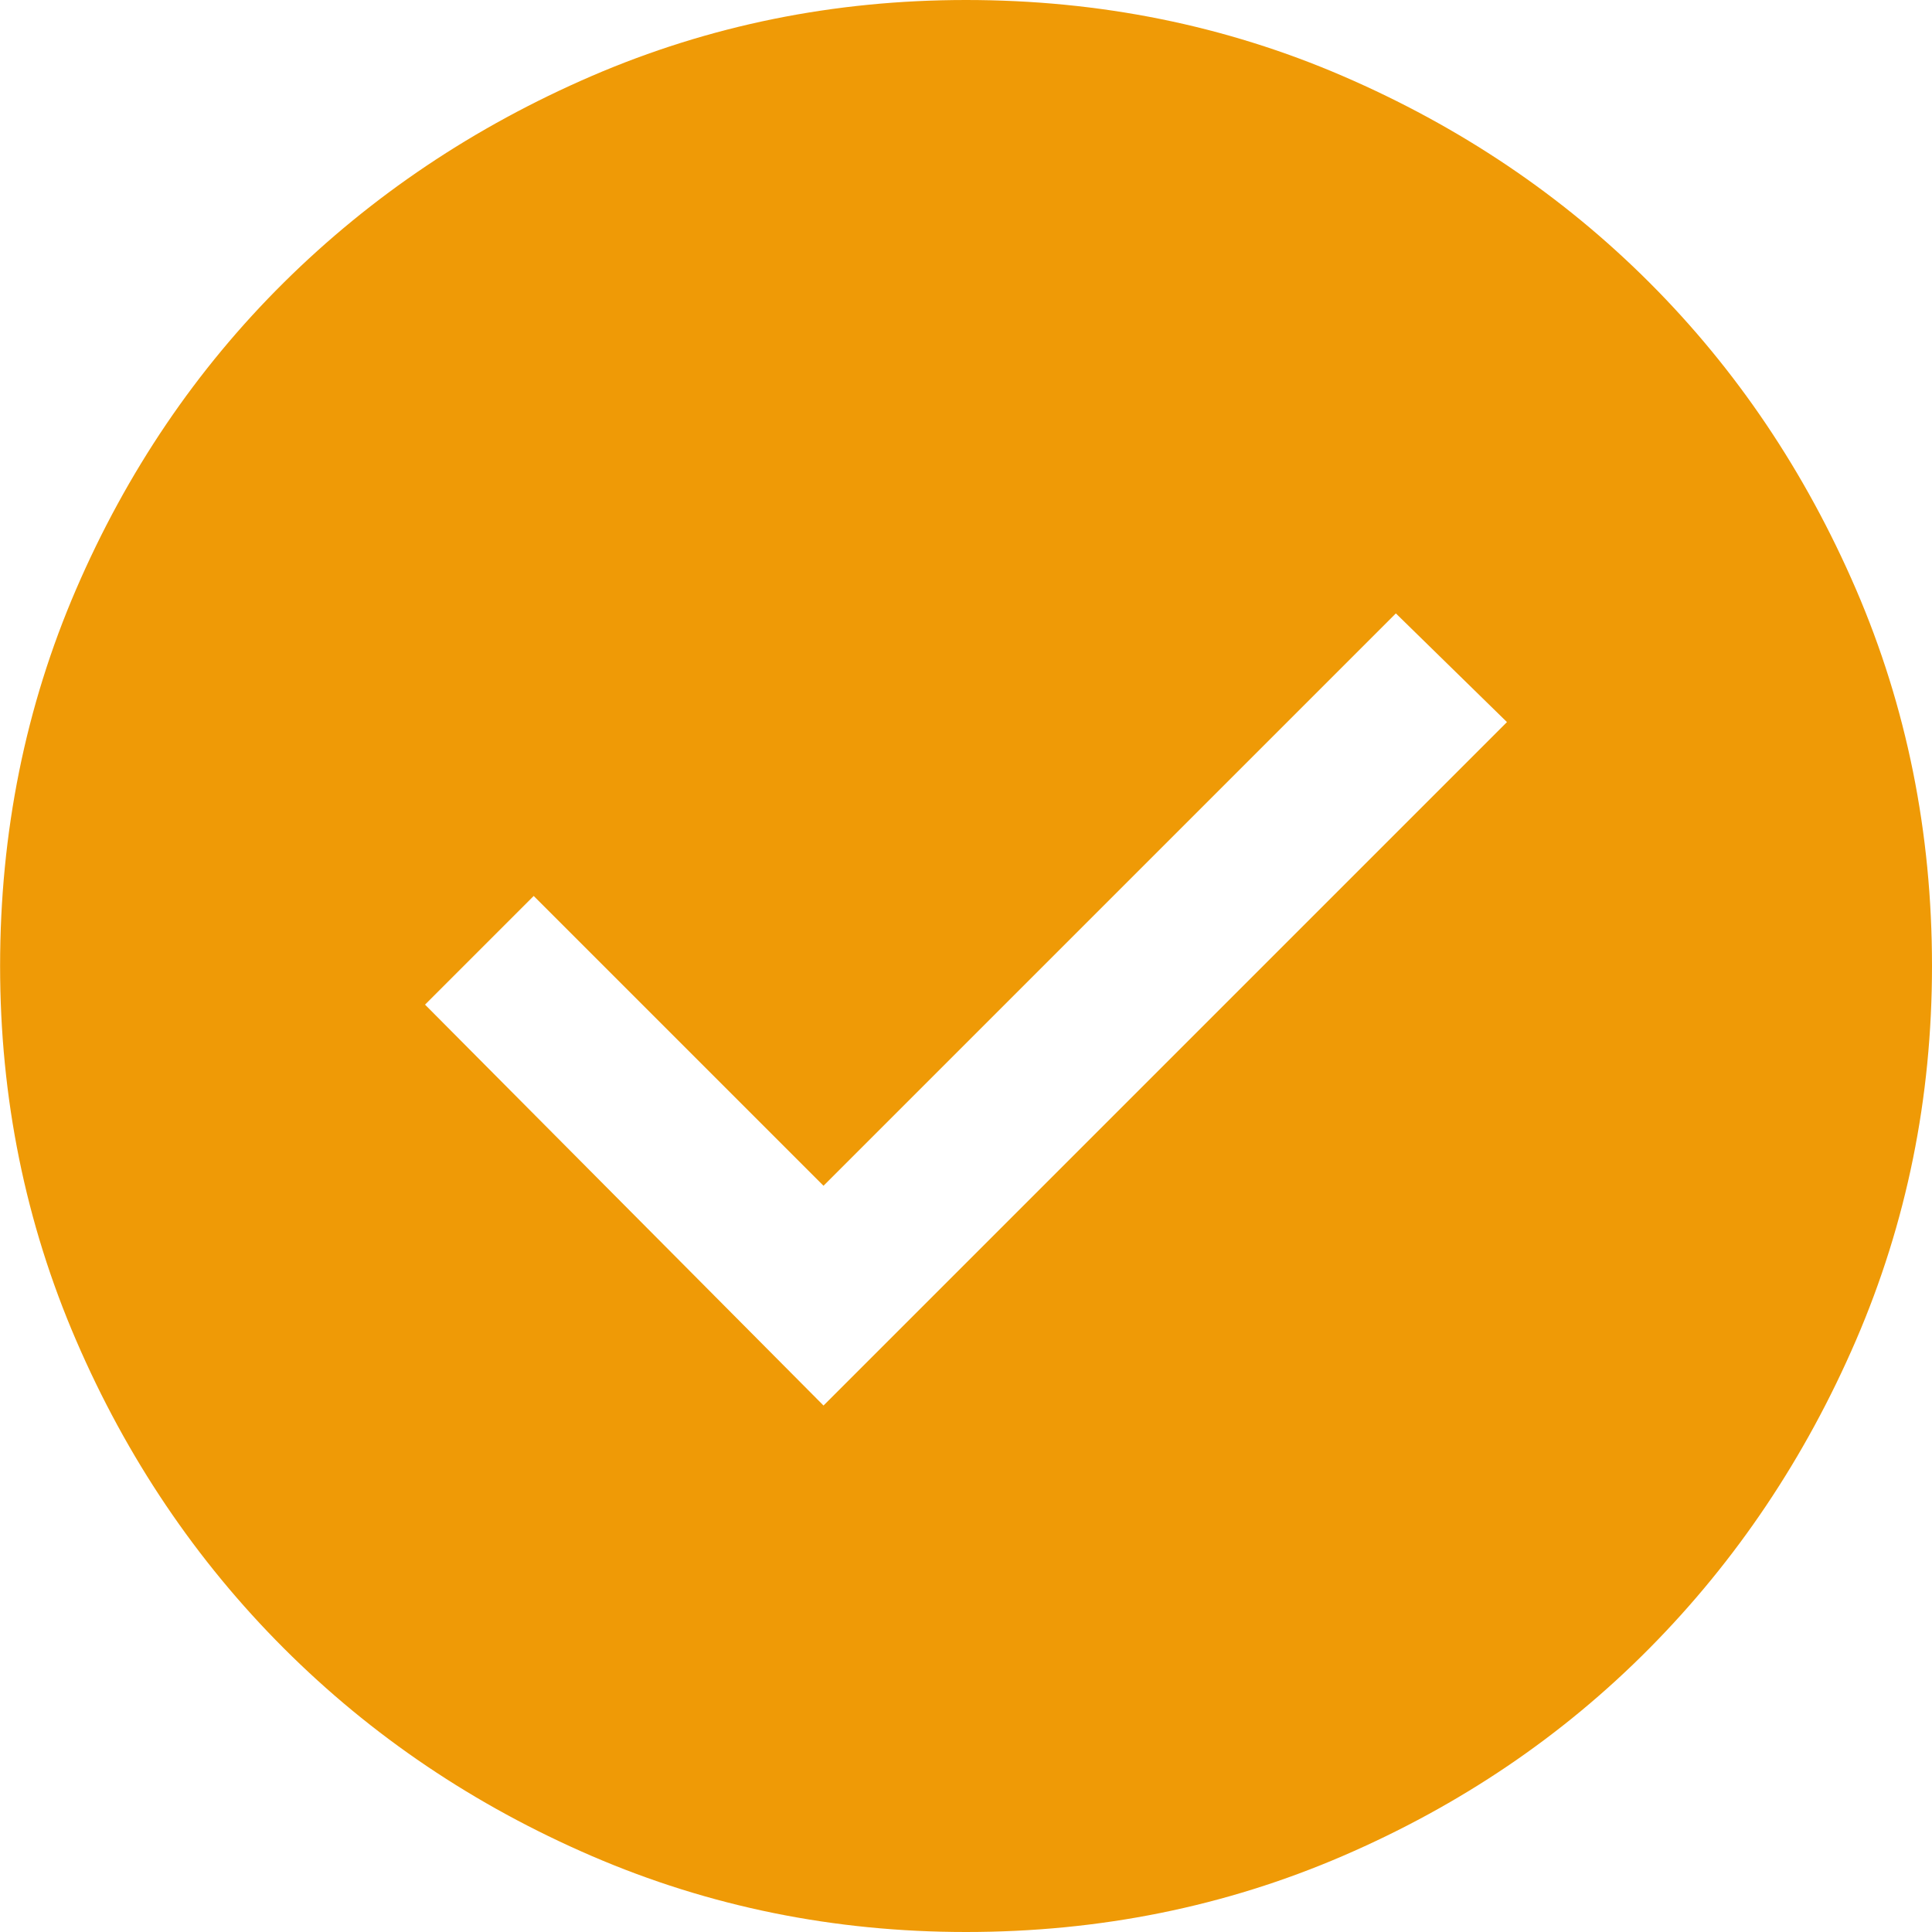<?xml version="1.0" encoding="UTF-8"?>
<svg width="20" height="20" version="1.1" viewBox="0 0 20 20" xmlns="http://www.w3.org/2000/svg">
 <path d="m8.525 14.55 7.075-7.075-1.15-1.125-5.925 5.925-3-3-1.125 1.125zm1.475 5.45q-2.05 0-3.875-0.787-1.825-0.788-3.187-2.15-1.363-1.363-2.15-3.188-0.787-1.825-0.787-3.875 0-2.075 0.787-3.9 0.788-1.825 2.15-3.175 1.363-1.35 3.187-2.138 1.825-0.787 3.875-0.787 2.075 0 3.9 0.787 1.825 0.788 3.175 2.138 1.35 1.35 2.138 3.175 0.787 1.825 0.787 3.9 0 2.05-0.787 3.875-0.788 1.825-2.138 3.188-1.35 1.363-3.175 2.15-1.825 0.787-3.9 0.787z" fill="#ef9a06" stroke-width=".5"/>
</svg>
